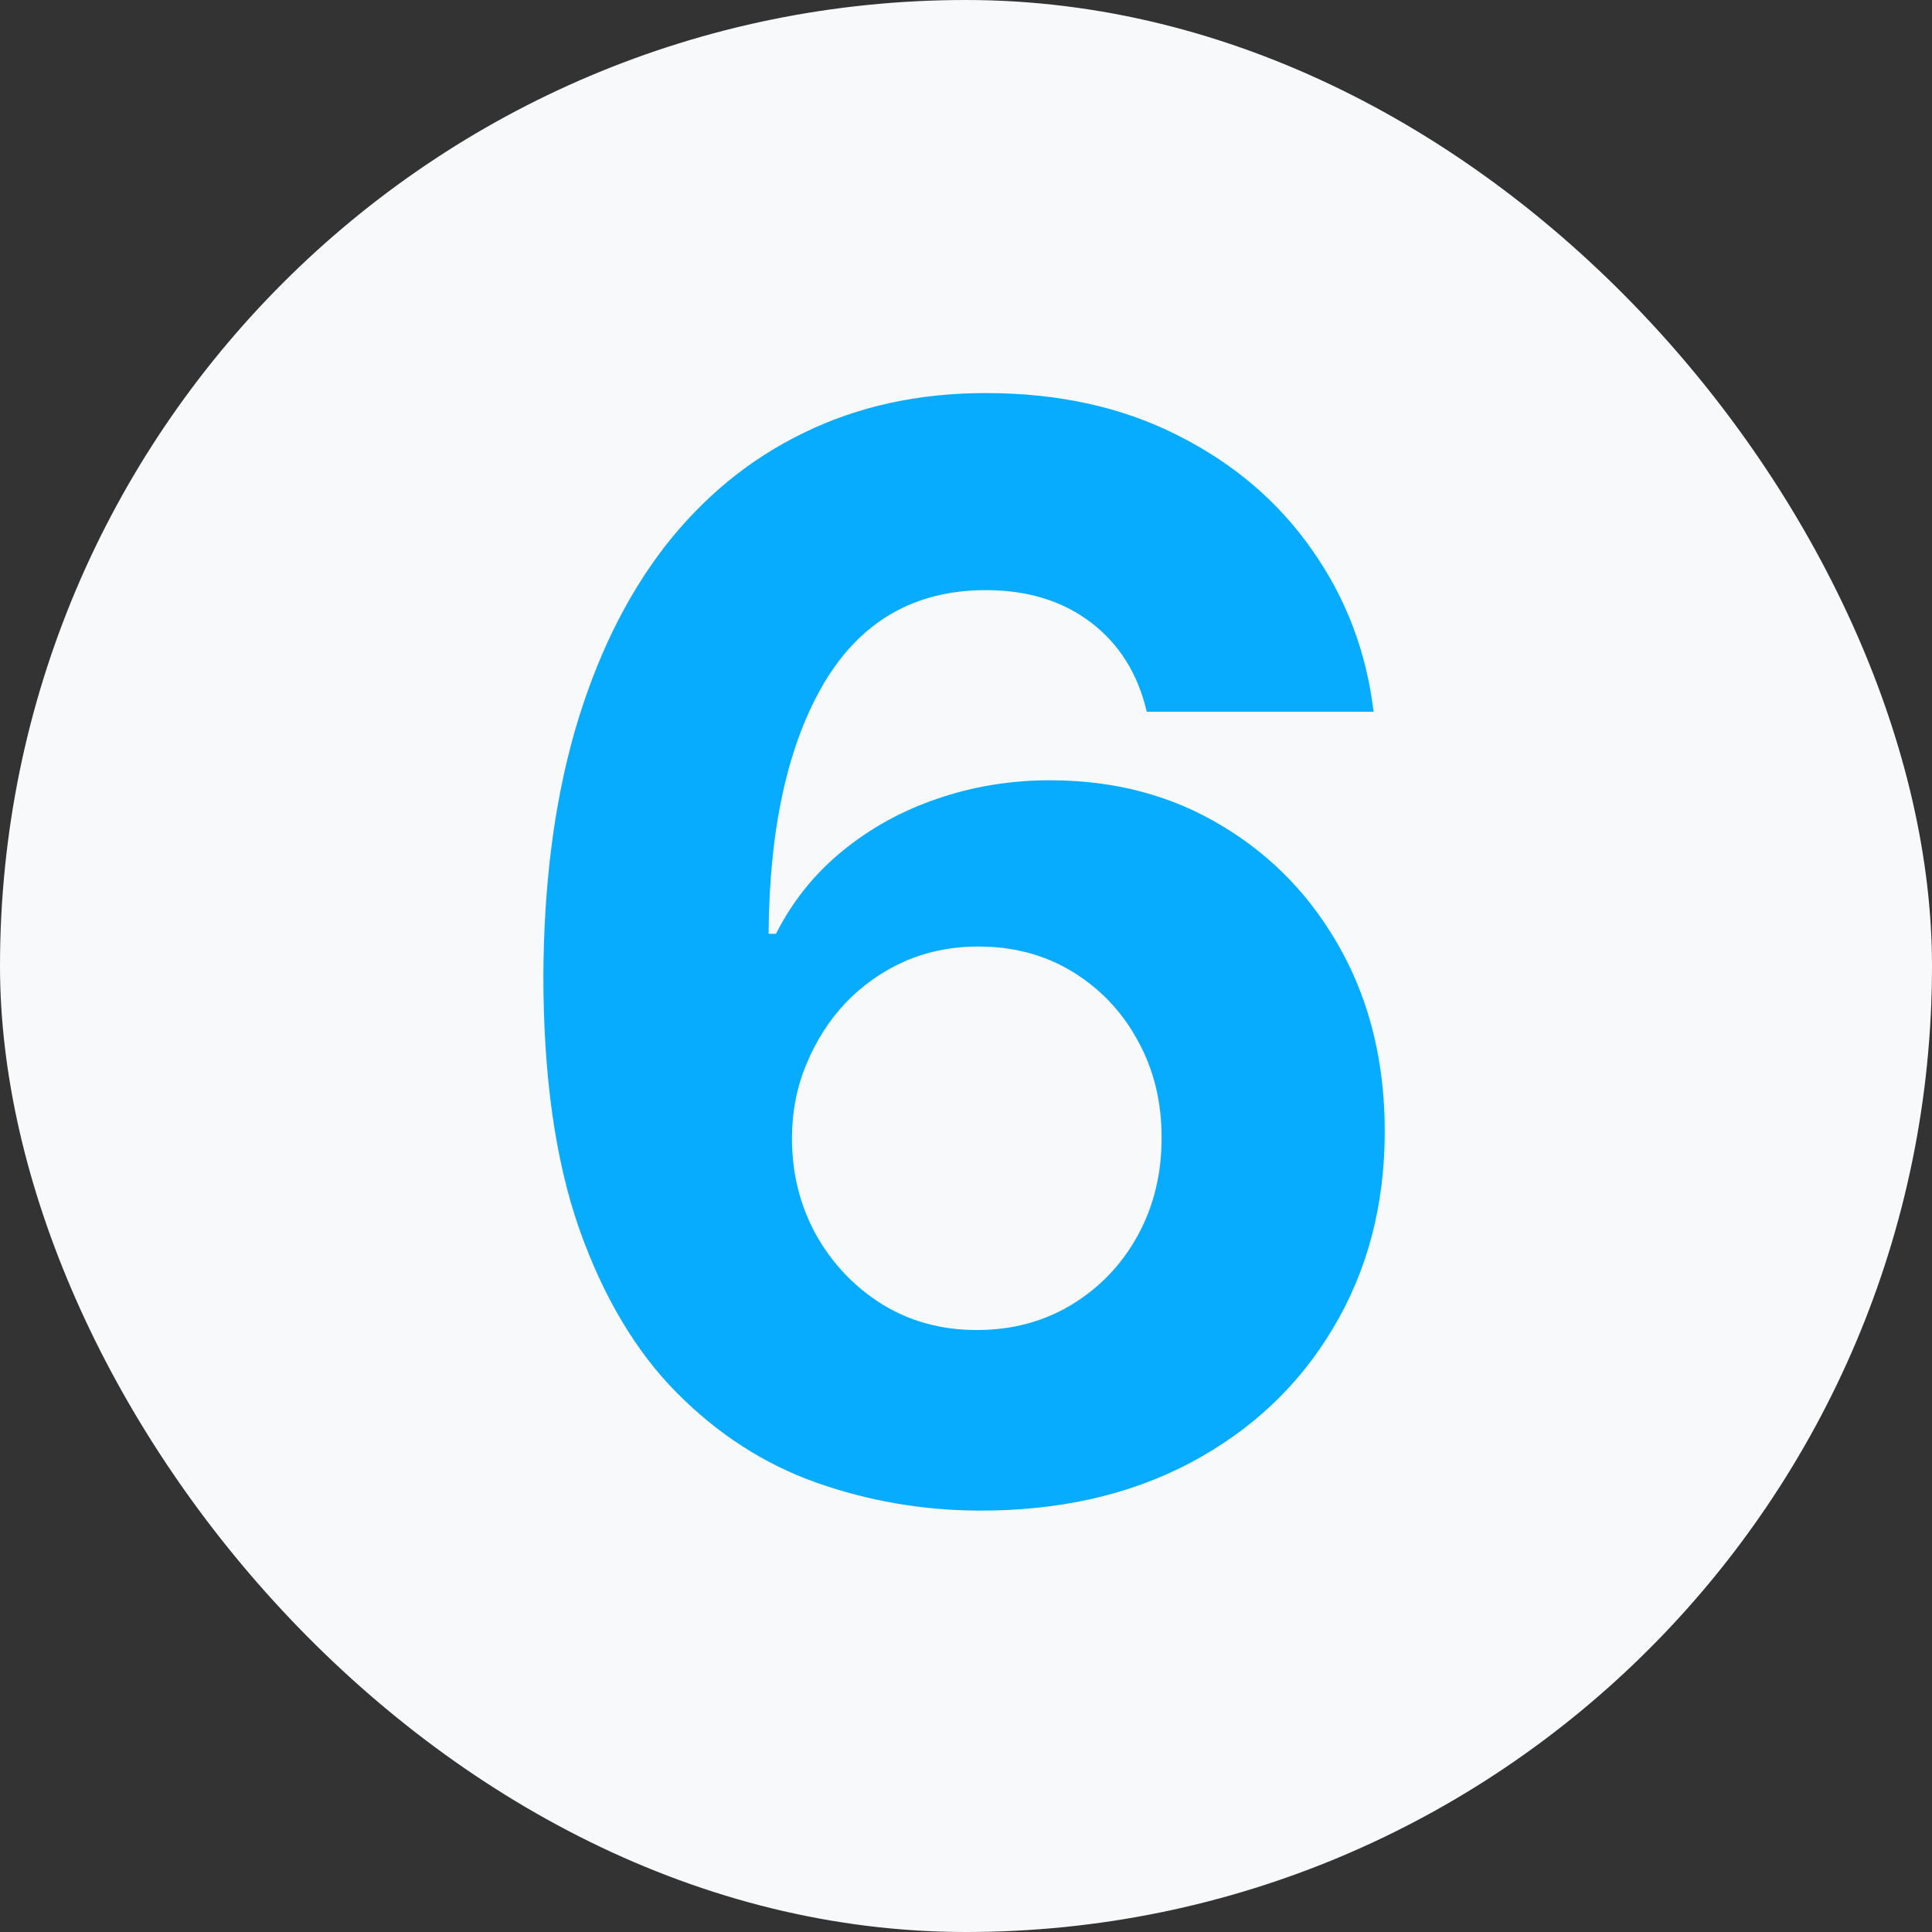 <?xml version="1.0" encoding="UTF-8"?> <svg xmlns="http://www.w3.org/2000/svg" width="62" height="62" viewBox="0 0 62 62" fill="none"><rect x="0" y="0" width="62" height="62" fill="#333333" stroke="none"/><rect width="62" height="62" rx="31" fill="#F7F9FB"></rect><path d="M31.381 48.477C29.585 48.466 27.852 48.165 26.182 47.574C24.523 46.983 23.034 46.023 21.716 44.693C20.398 43.364 19.352 41.602 18.579 39.409C17.818 37.216 17.438 34.523 17.438 31.329C17.449 28.398 17.784 25.778 18.443 23.472C19.114 21.153 20.068 19.188 21.307 17.574C22.557 15.96 24.051 14.733 25.79 13.892C27.528 13.04 29.477 12.614 31.636 12.614C33.966 12.614 36.023 13.068 37.807 13.977C39.591 14.875 41.023 16.097 42.102 17.642C43.193 19.188 43.852 20.921 44.08 22.841H36.801C36.517 21.625 35.92 20.671 35.011 19.977C34.102 19.284 32.977 18.938 31.636 18.938C29.364 18.938 27.636 19.926 26.454 21.903C25.284 23.881 24.688 26.568 24.665 29.966H24.903C25.426 28.932 26.131 28.051 27.017 27.324C27.915 26.585 28.932 26.023 30.068 25.636C31.216 25.239 32.426 25.04 33.699 25.04C35.767 25.04 37.608 25.528 39.222 26.506C40.835 27.472 42.108 28.801 43.04 30.494C43.972 32.188 44.438 34.125 44.438 36.307C44.438 38.67 43.886 40.773 42.784 42.614C41.693 44.455 40.165 45.898 38.199 46.943C36.244 47.977 33.972 48.489 31.381 48.477ZM31.347 42.682C32.483 42.682 33.5 42.409 34.398 41.864C35.295 41.318 36 40.58 36.511 39.648C37.023 38.716 37.278 37.67 37.278 36.511C37.278 35.352 37.023 34.312 36.511 33.392C36.011 32.472 35.318 31.739 34.432 31.193C33.545 30.648 32.534 30.375 31.398 30.375C30.546 30.375 29.756 30.534 29.028 30.852C28.312 31.171 27.682 31.614 27.136 32.182C26.602 32.75 26.182 33.409 25.875 34.159C25.568 34.898 25.415 35.688 25.415 36.528C25.415 37.653 25.671 38.682 26.182 39.614C26.704 40.545 27.409 41.29 28.296 41.847C29.193 42.403 30.21 42.682 31.347 42.682Z" fill="#07ACFF"></path></svg> 